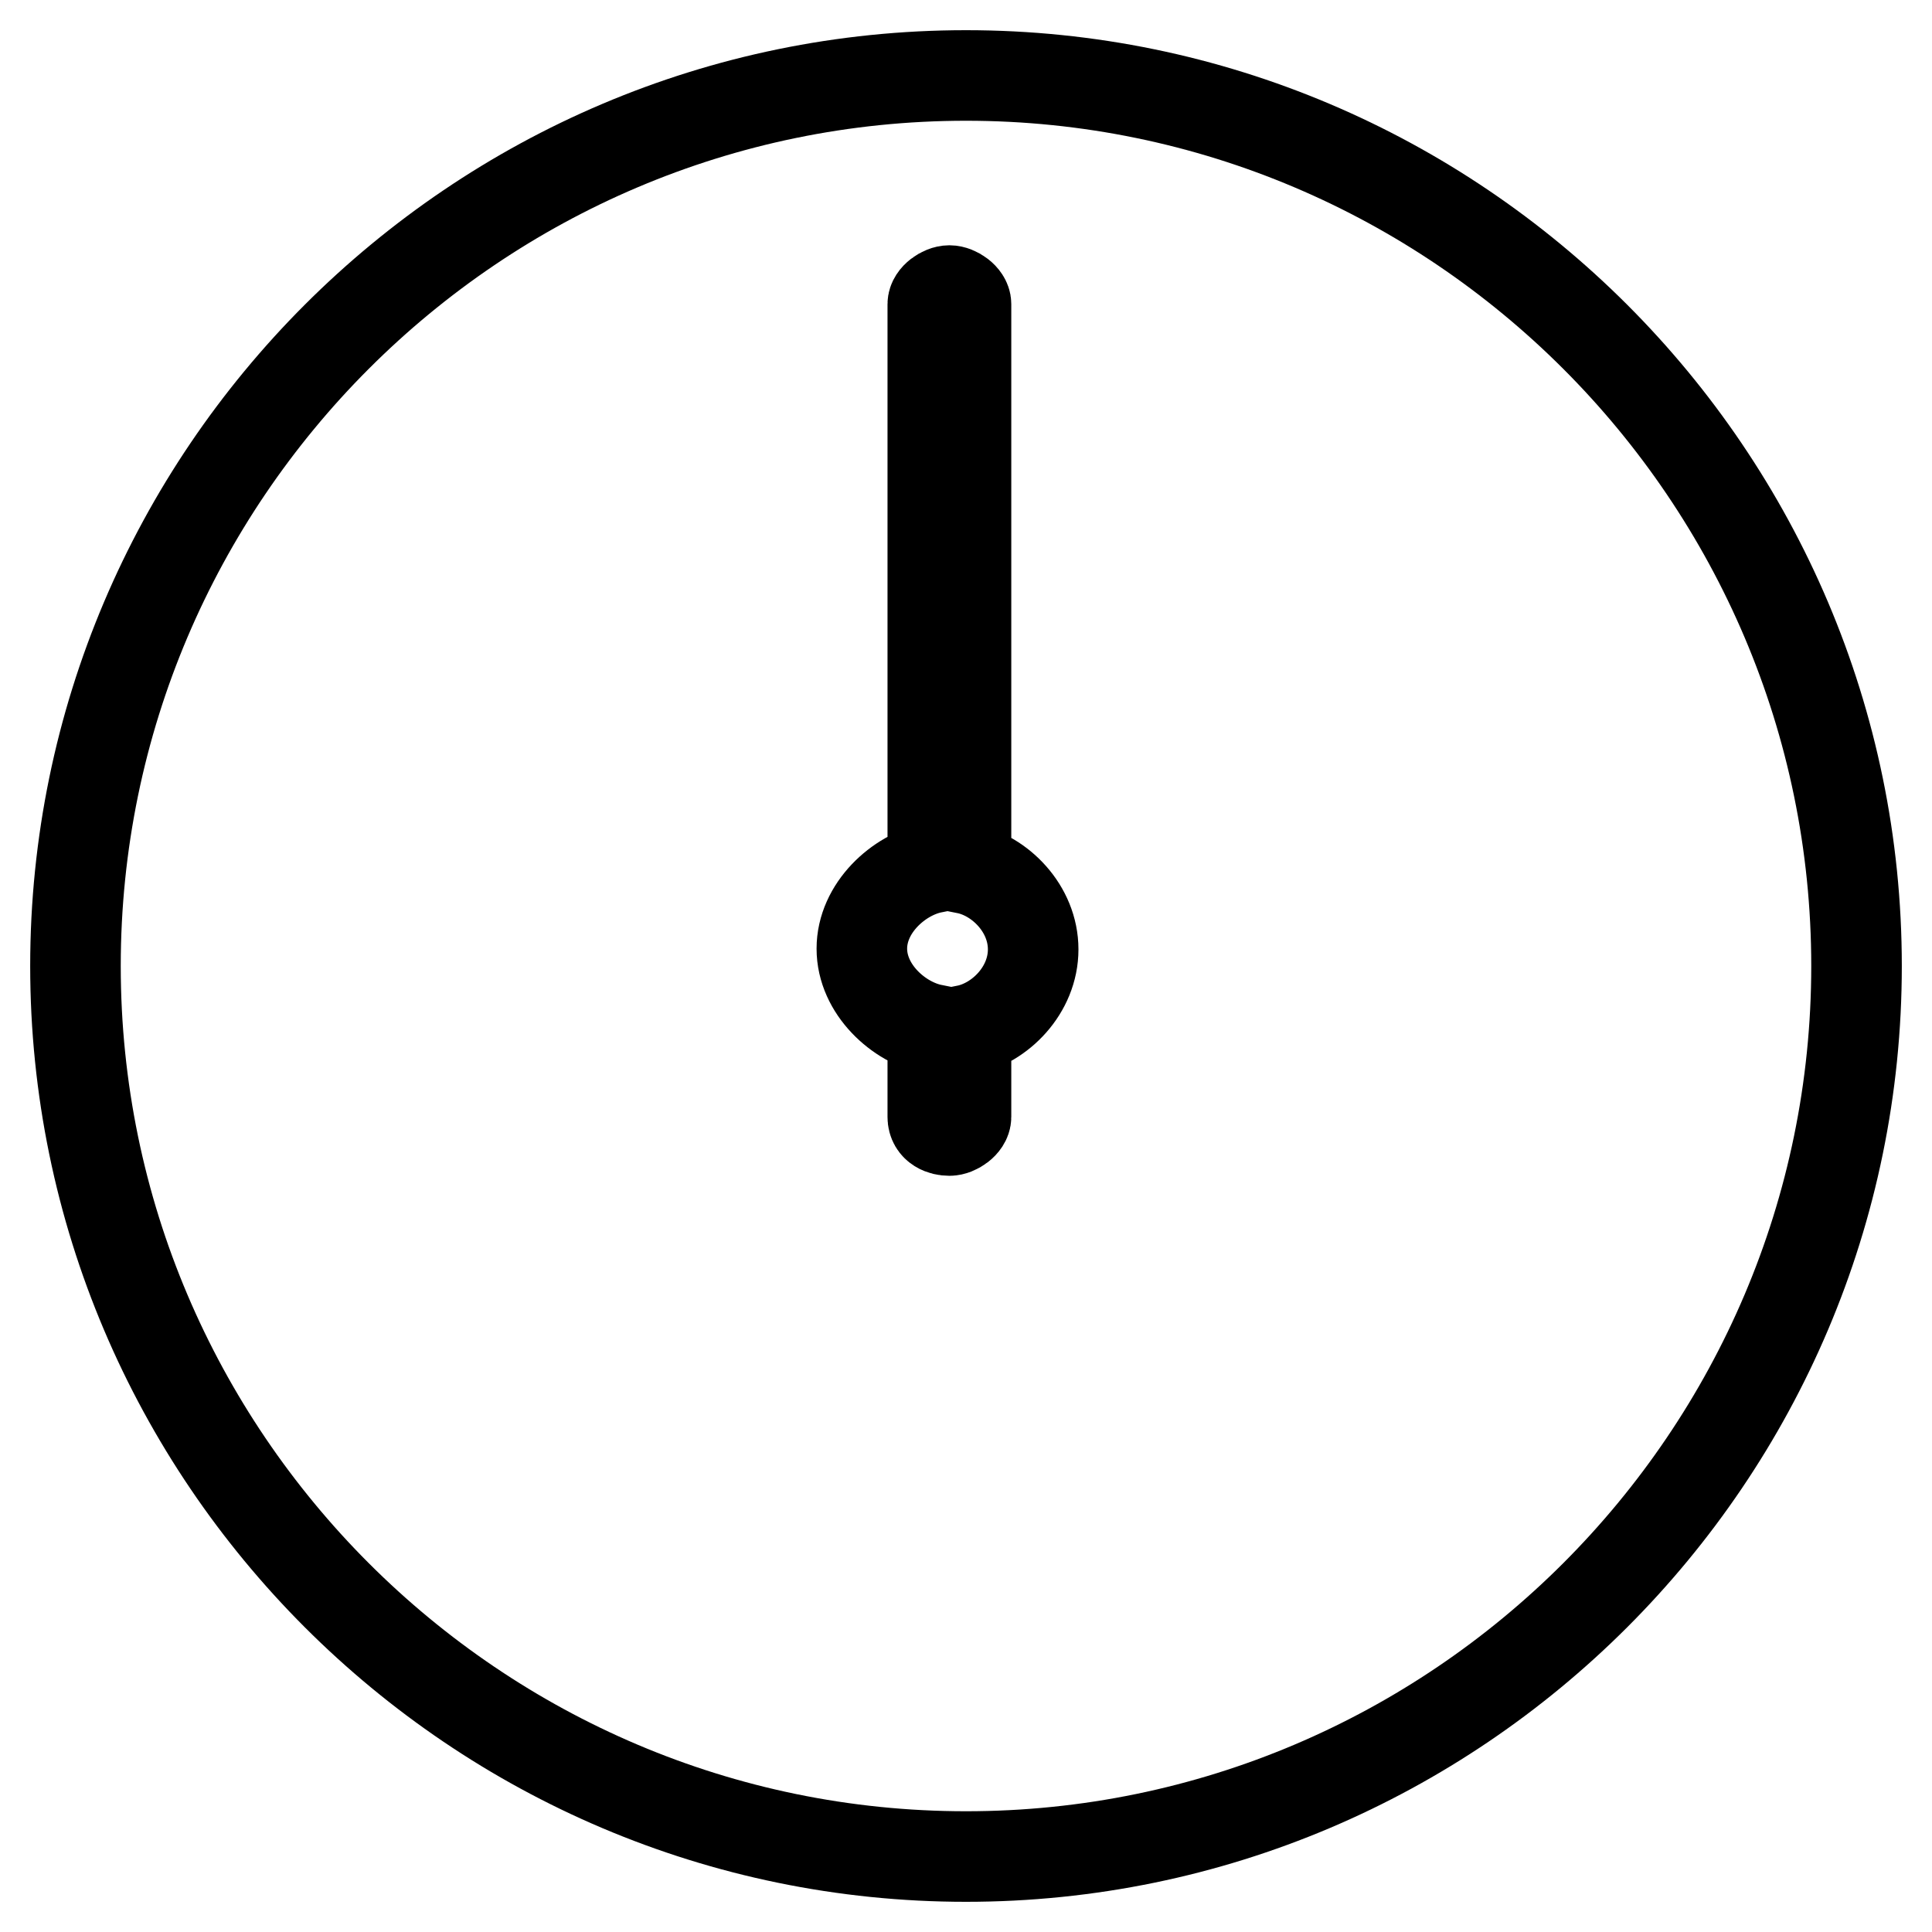 <?xml version="1.0" encoding="utf-8"?>
<!-- Svg Vector Icons : http://www.onlinewebfonts.com/icon -->
<!DOCTYPE svg PUBLIC "-//W3C//DTD SVG 1.1//EN" "http://www.w3.org/Graphics/SVG/1.1/DTD/svg11.dtd">
<svg version="1.1" xmlns="http://www.w3.org/2000/svg" xmlns:xlink="http://www.w3.org/1999/xlink" x="0px" y="0px" viewBox="0 0 256 256" enable-background="new 0 0 256 256" xml:space="preserve">
<g> <path stroke-width="12" fill-opacity="0" stroke="#000000"  d="M128,10C63,10,10,63,10,128c0,65,53,118,118,118c65,0,118-53,118-118C246,63,193,10,128,10z M128,136.5V148 c0,0.9-1.3,1.8-2.2,1.8c-0.9,0-2.2-0.4-2.2-1.8v-11.6c-4.5-0.9-9.4-5.3-9.4-10.7s4.9-9.8,9.4-10.7V40.3c0-0.9,1.3-1.8,2.2-1.8 c0.9,0,2.2,0.9,2.2,1.8v74.8c4.5,0.9,8.9,5.3,8.9,10.7S132.5,135.6,128,136.5z"/></g>
</svg>